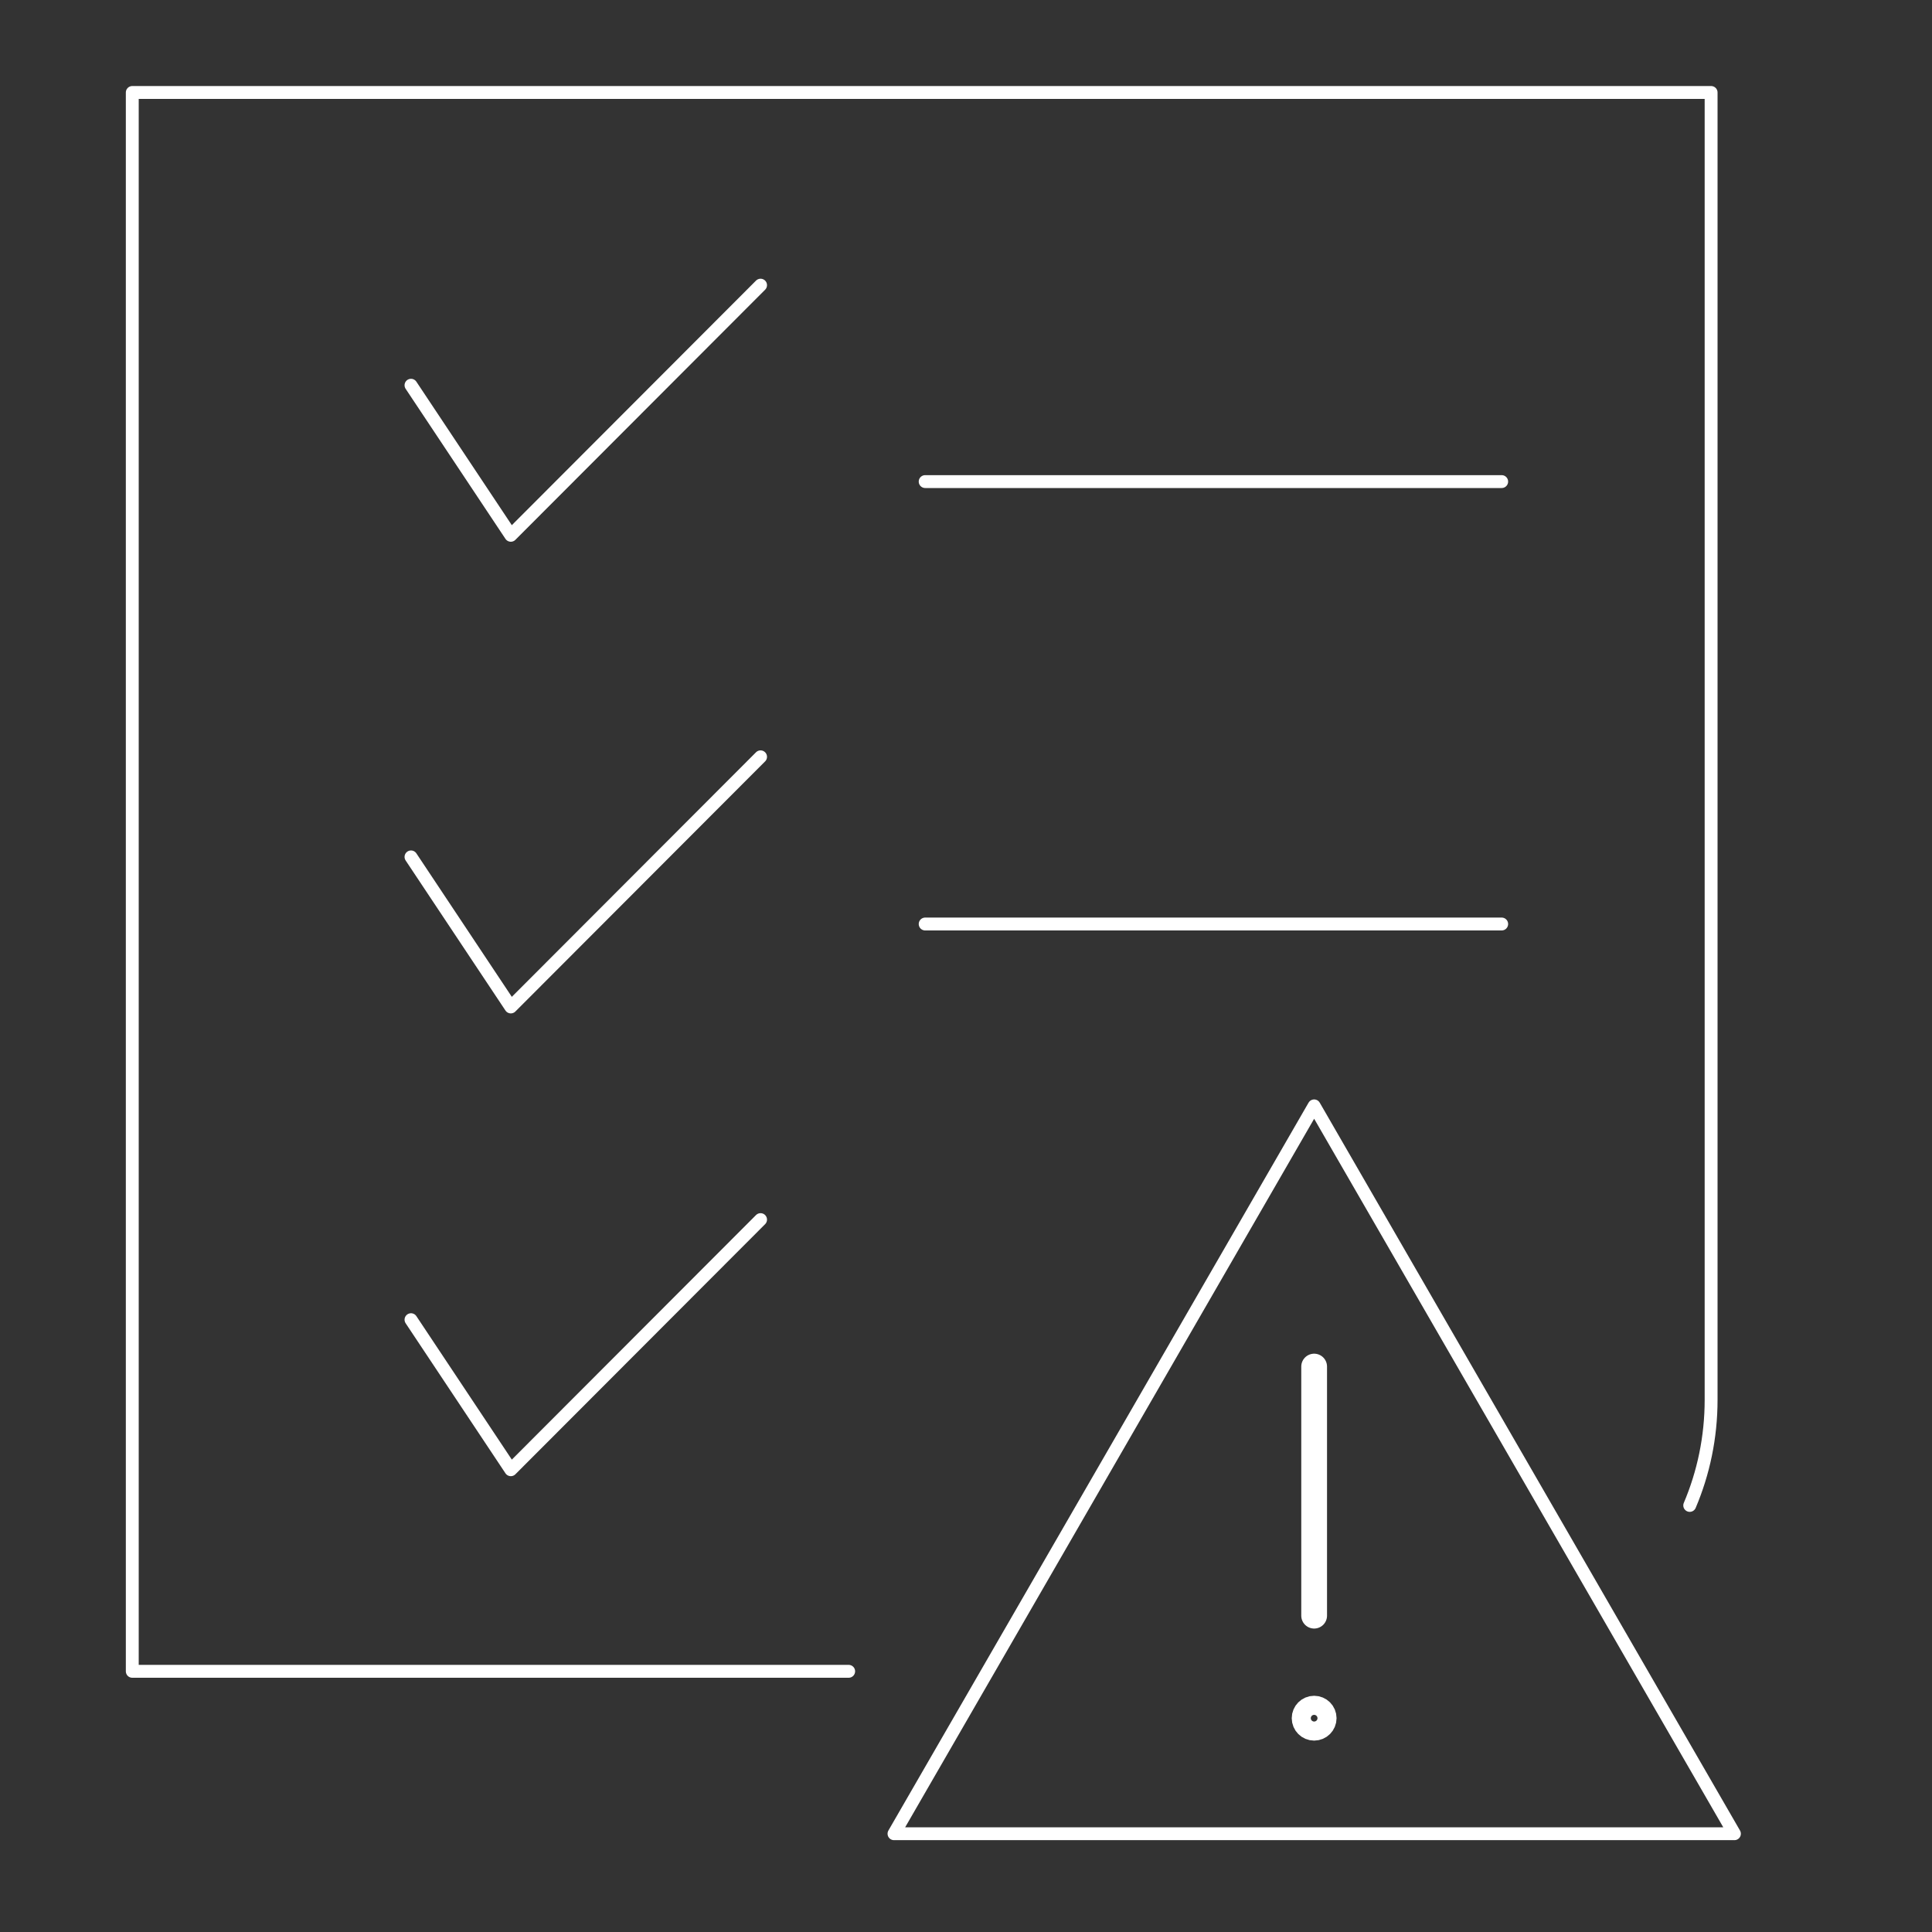 <?xml version="1.0" encoding="UTF-8"?>
<svg id="Layer_1" data-name="Layer 1" xmlns="http://www.w3.org/2000/svg" viewBox="0 0 150 150">
  <rect x="0" y="0" width="150" height="150" fill="#333333" stroke="none"/>
  <defs>
    <style>
      .cls-1 {
        stroke-width: 2px;
      }

      .cls-1, .cls-2 {
        fill: none;
        stroke: #fff;
        stroke-linecap: round;
        stroke-linejoin: round;
      }
    </style>
  </defs>
  <path class="cls-2" d="M65.89,129.76H10.27V7.18h122.58v101.5c0,2.91-.59,5.68-1.66,8.2"/>
  <polyline class="cls-2" points="31.91 66.53 39.66 78.18 59.05 58.76"/>
  <polyline class="cls-2" points="31.91 29.91 39.66 41.56 59.05 22.14"/>
  <polyline class="cls-2" points="31.91 102.46 39.66 114.11 59.05 94.69"/>
  <line class="cls-2" x1="71.83" y1="37.39" x2="116.59" y2="37.39"/>
  <line class="cls-2" x1="71.83" y1="71.74" x2="116.59" y2="71.74"/>
  <g>
    <polygon class="cls-2" points="69.41 142.37 102.03 85.86 134.66 142.37 69.41 142.37"/>
    <line class="cls-1" x1="102.03" y1="106.1" x2="102.03" y2="125.44"/>
    <circle class="cls-1" cx="102.03" cy="133.4" r=".74"/>
  </g>
</svg>